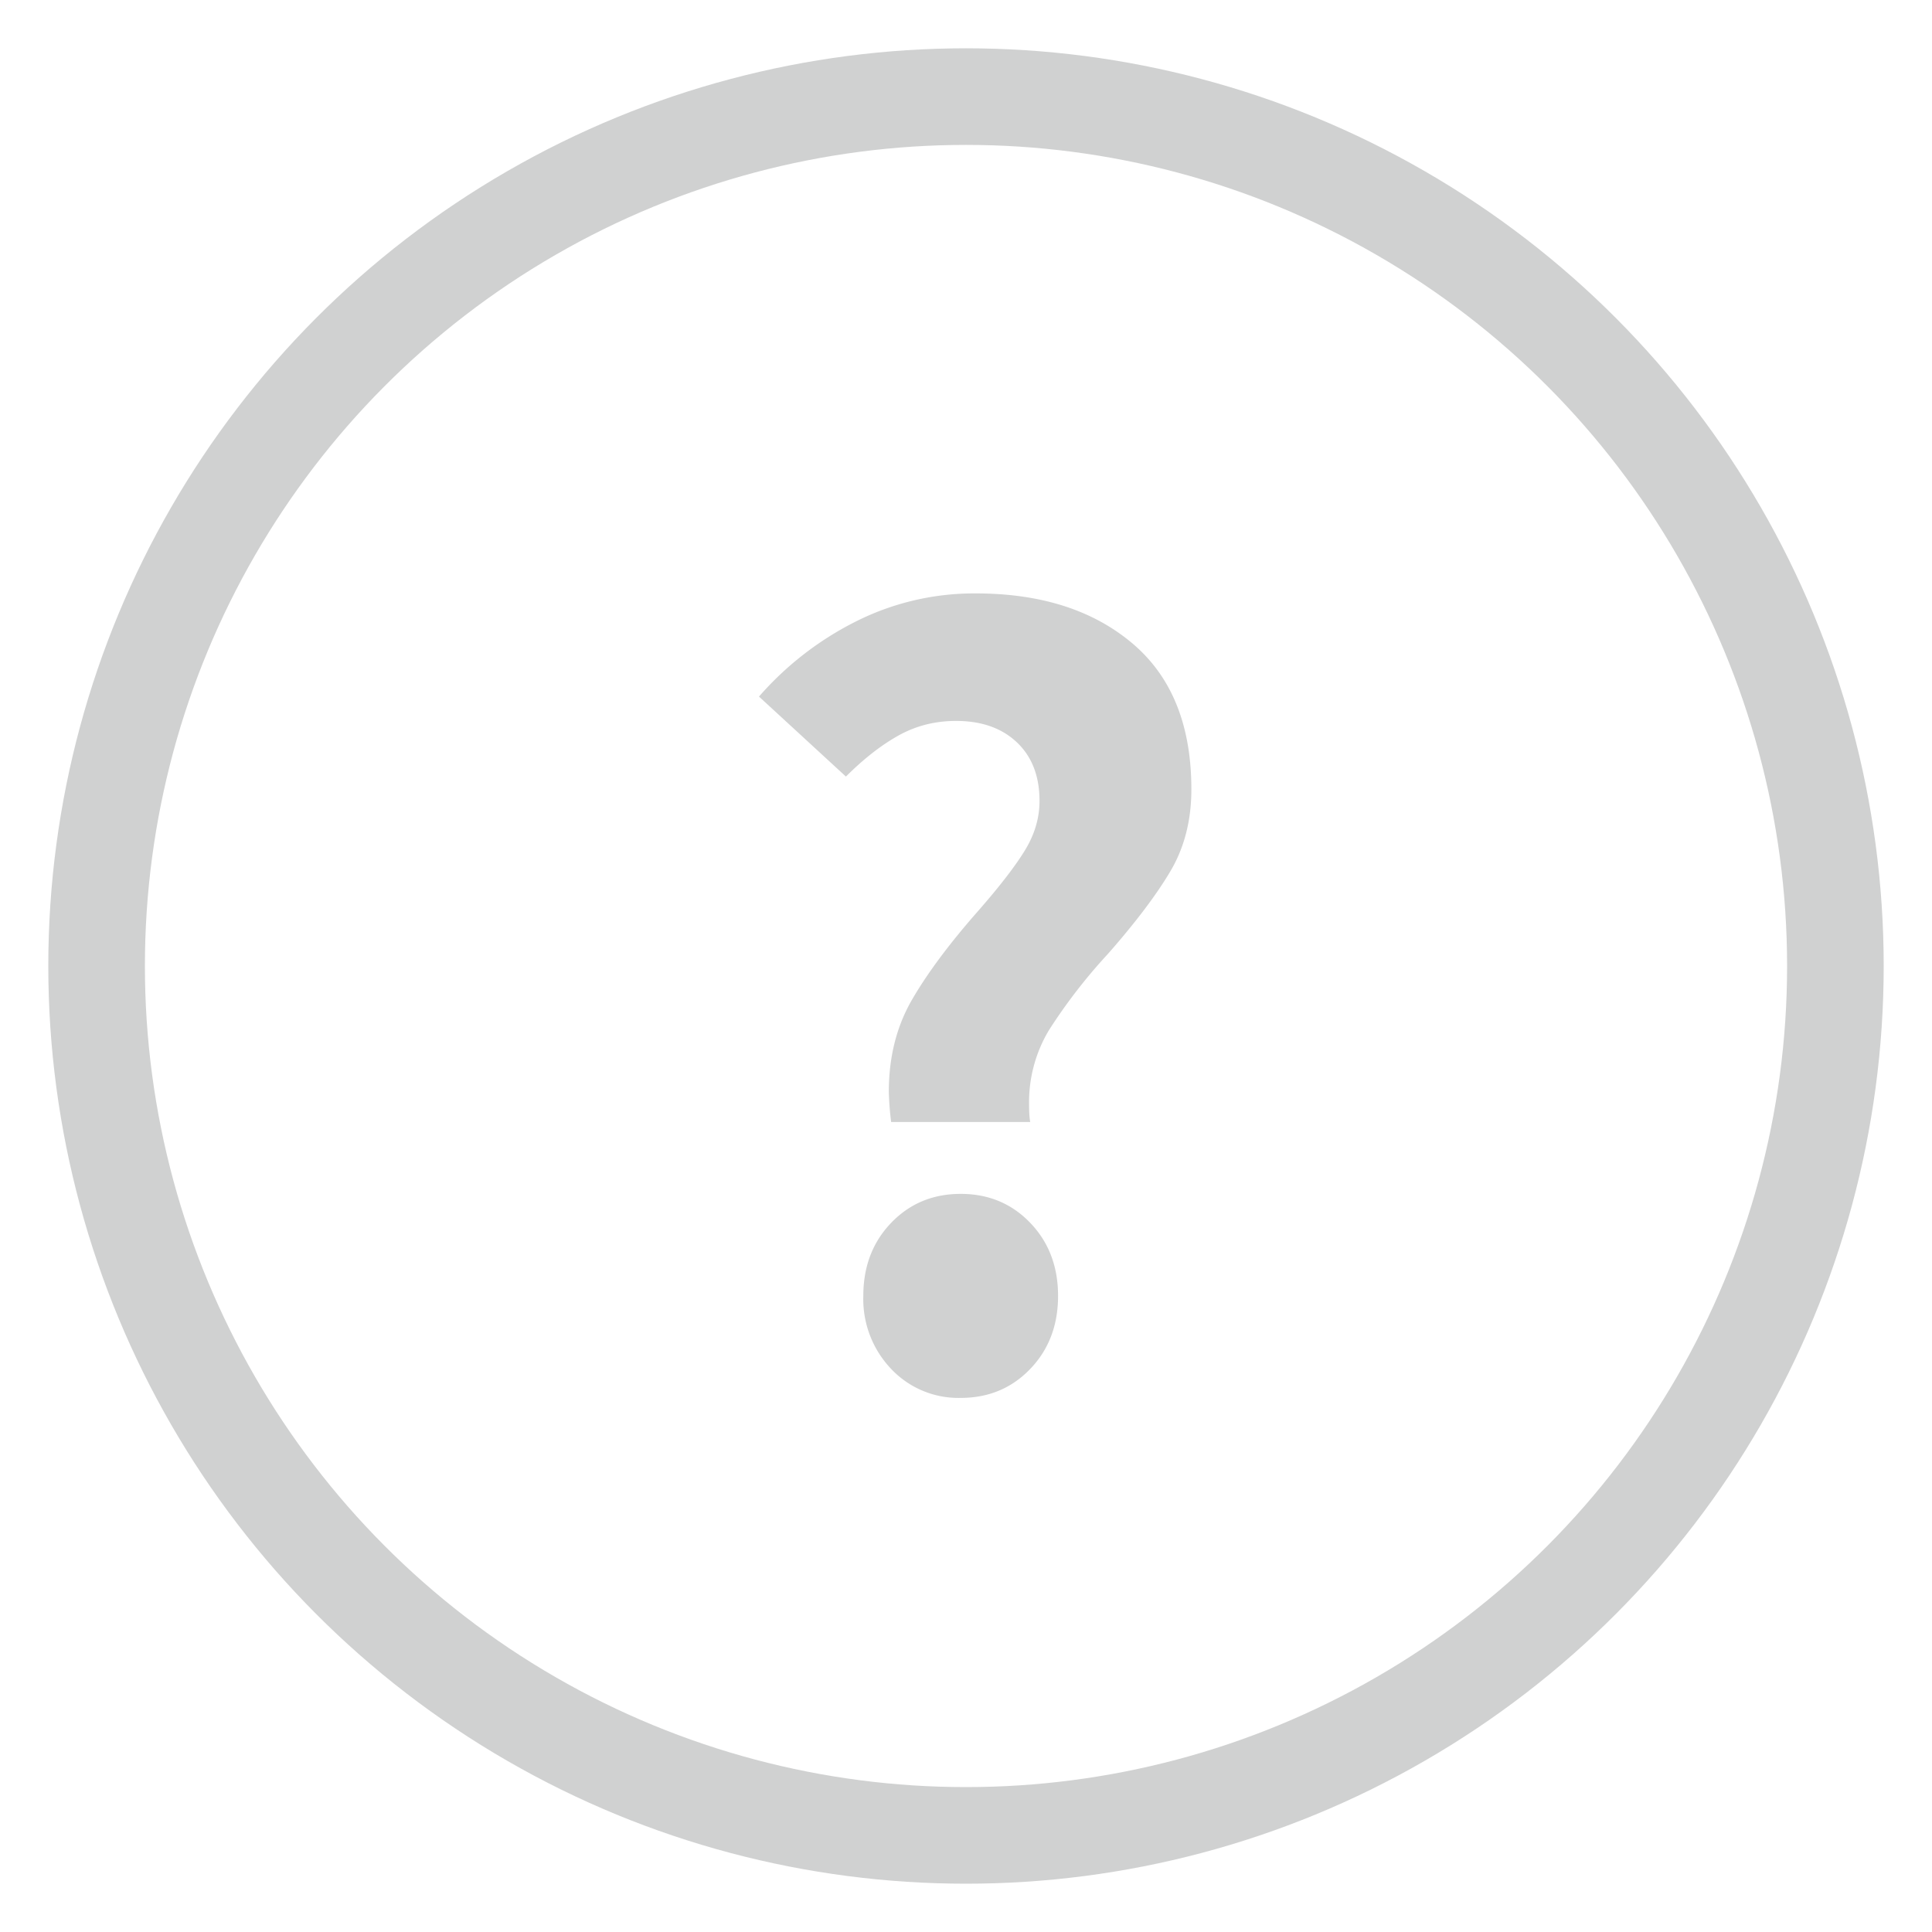 <svg xmlns="http://www.w3.org/2000/svg" width="20" height="20" viewBox="0 0 20 20">
    <g fill="none" fill-rule="evenodd" transform="translate(1 1)">
        <circle cx="9" cy="9" r="9" stroke="#D0D1D1"/>
        <path fill="#D0D1D1" fill-rule="nonzero" d="M8.225 10.615a3.201 3.201 0 0 1-.024-.312c0-.36.08-.678.24-.954.16-.276.388-.582.684-.918.224-.256.386-.466.486-.63.1-.164.15-.334.15-.51 0-.256-.078-.458-.234-.606-.156-.148-.366-.222-.63-.222-.216 0-.414.05-.594.15-.18.1-.362.242-.546.426l-.9-.828a3.287 3.287 0 0 1 1.008-.78 2.726 2.726 0 0 1 1.236-.288c.672 0 1.212.172 1.62.516.408.344.612.848.612 1.512 0 .32-.072.602-.216.846-.144.244-.36.53-.648.858a5.632 5.632 0 0 0-.612.792 1.45 1.45 0 0 0-.204.768c0 .08.004.14.012.18h-1.44zm.72 2.856a.957.957 0 0 1-.72-.3 1.048 1.048 0 0 1-.288-.756c0-.304.096-.556.288-.756.192-.2.432-.3.72-.3s.528.1.72.3c.192.2.288.452.288.756s-.096.556-.288.756c-.192.2-.432.3-.72.3z"/>
    </g>
</svg>
